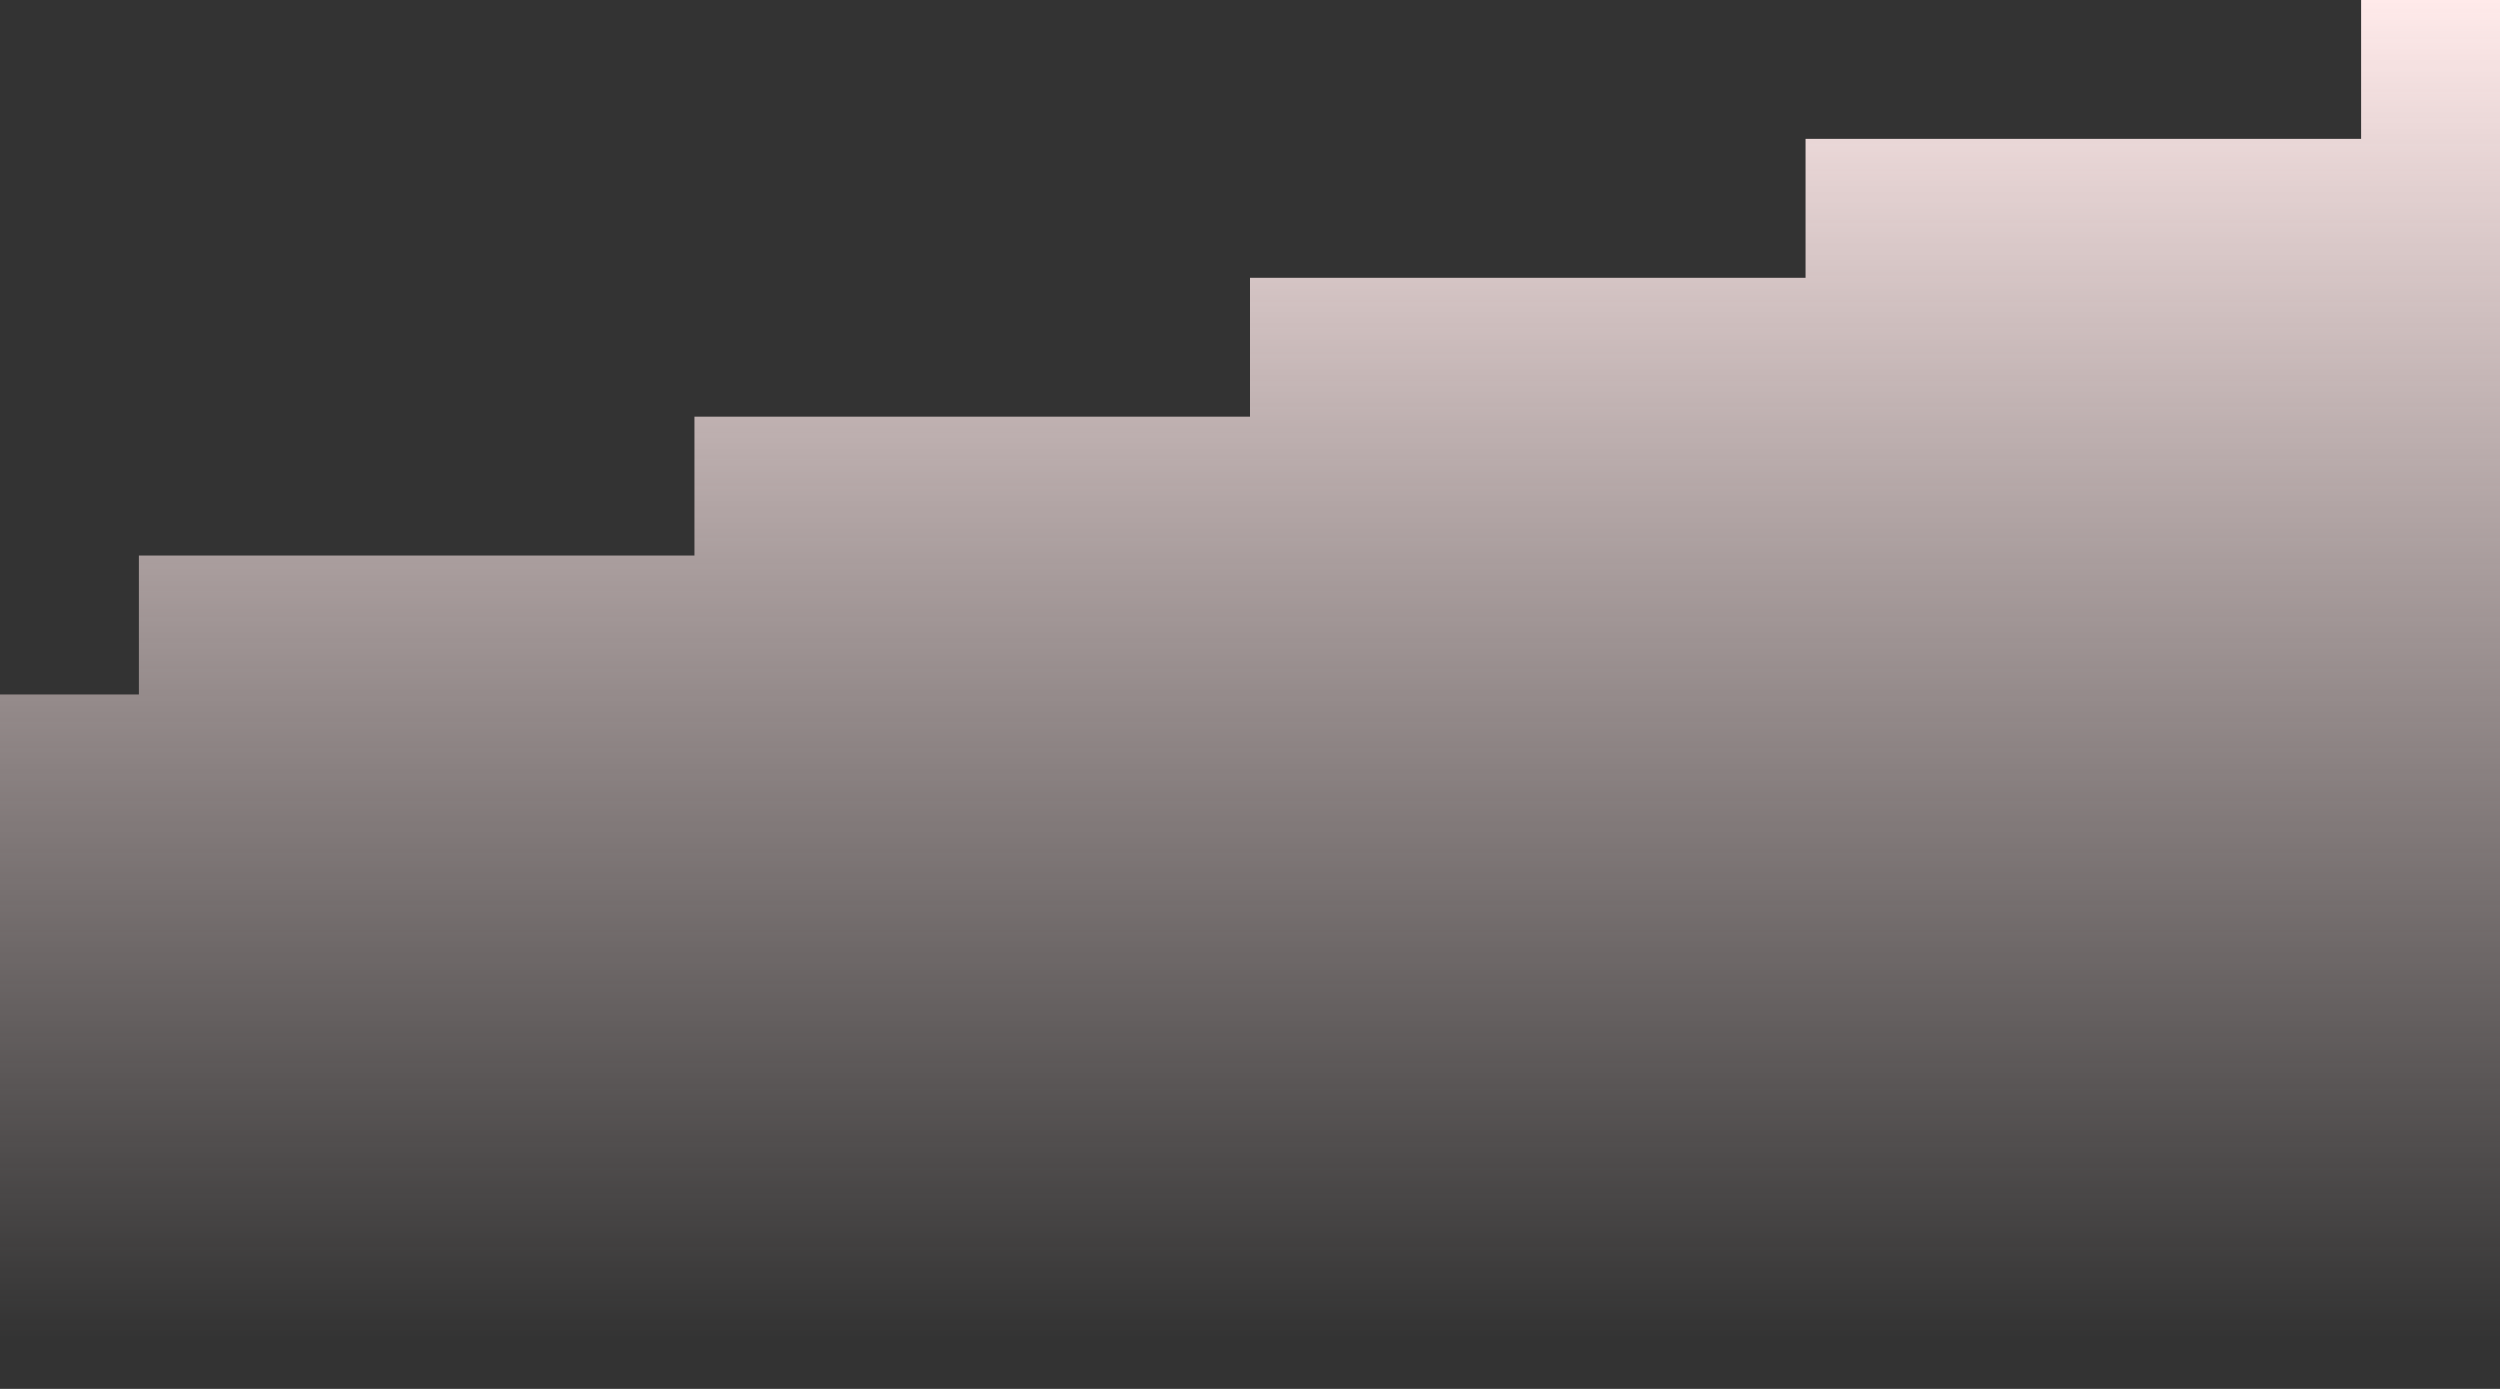 <svg width="1440" height="800" viewBox="0 0 1440 800" fill="none" xmlns="http://www.w3.org/2000/svg">
<rect x="0" y="0" width="1440" height="800" fill="#333333" stroke="none"/>
<path fill-rule="evenodd" clip-rule="evenodd" d="M1360 0H1680V400V480V800H-240V480V400H80V320H400V240H720V160H1040V80H1360V0Z" fill="url(#paint0_linear_3230_38563)"/>
<defs>
<linearGradient id="paint0_linear_3230_38563" x1="1419.5" y1="-2.47507e-06" x2="1419.5" y2="771" gradientUnits="userSpaceOnUse">
<stop stop-color="#FFEAEA"/>
<stop offset="1" stop-color="#FFEAEA" stop-opacity="0"/>
</linearGradient>
</defs>
</svg>

